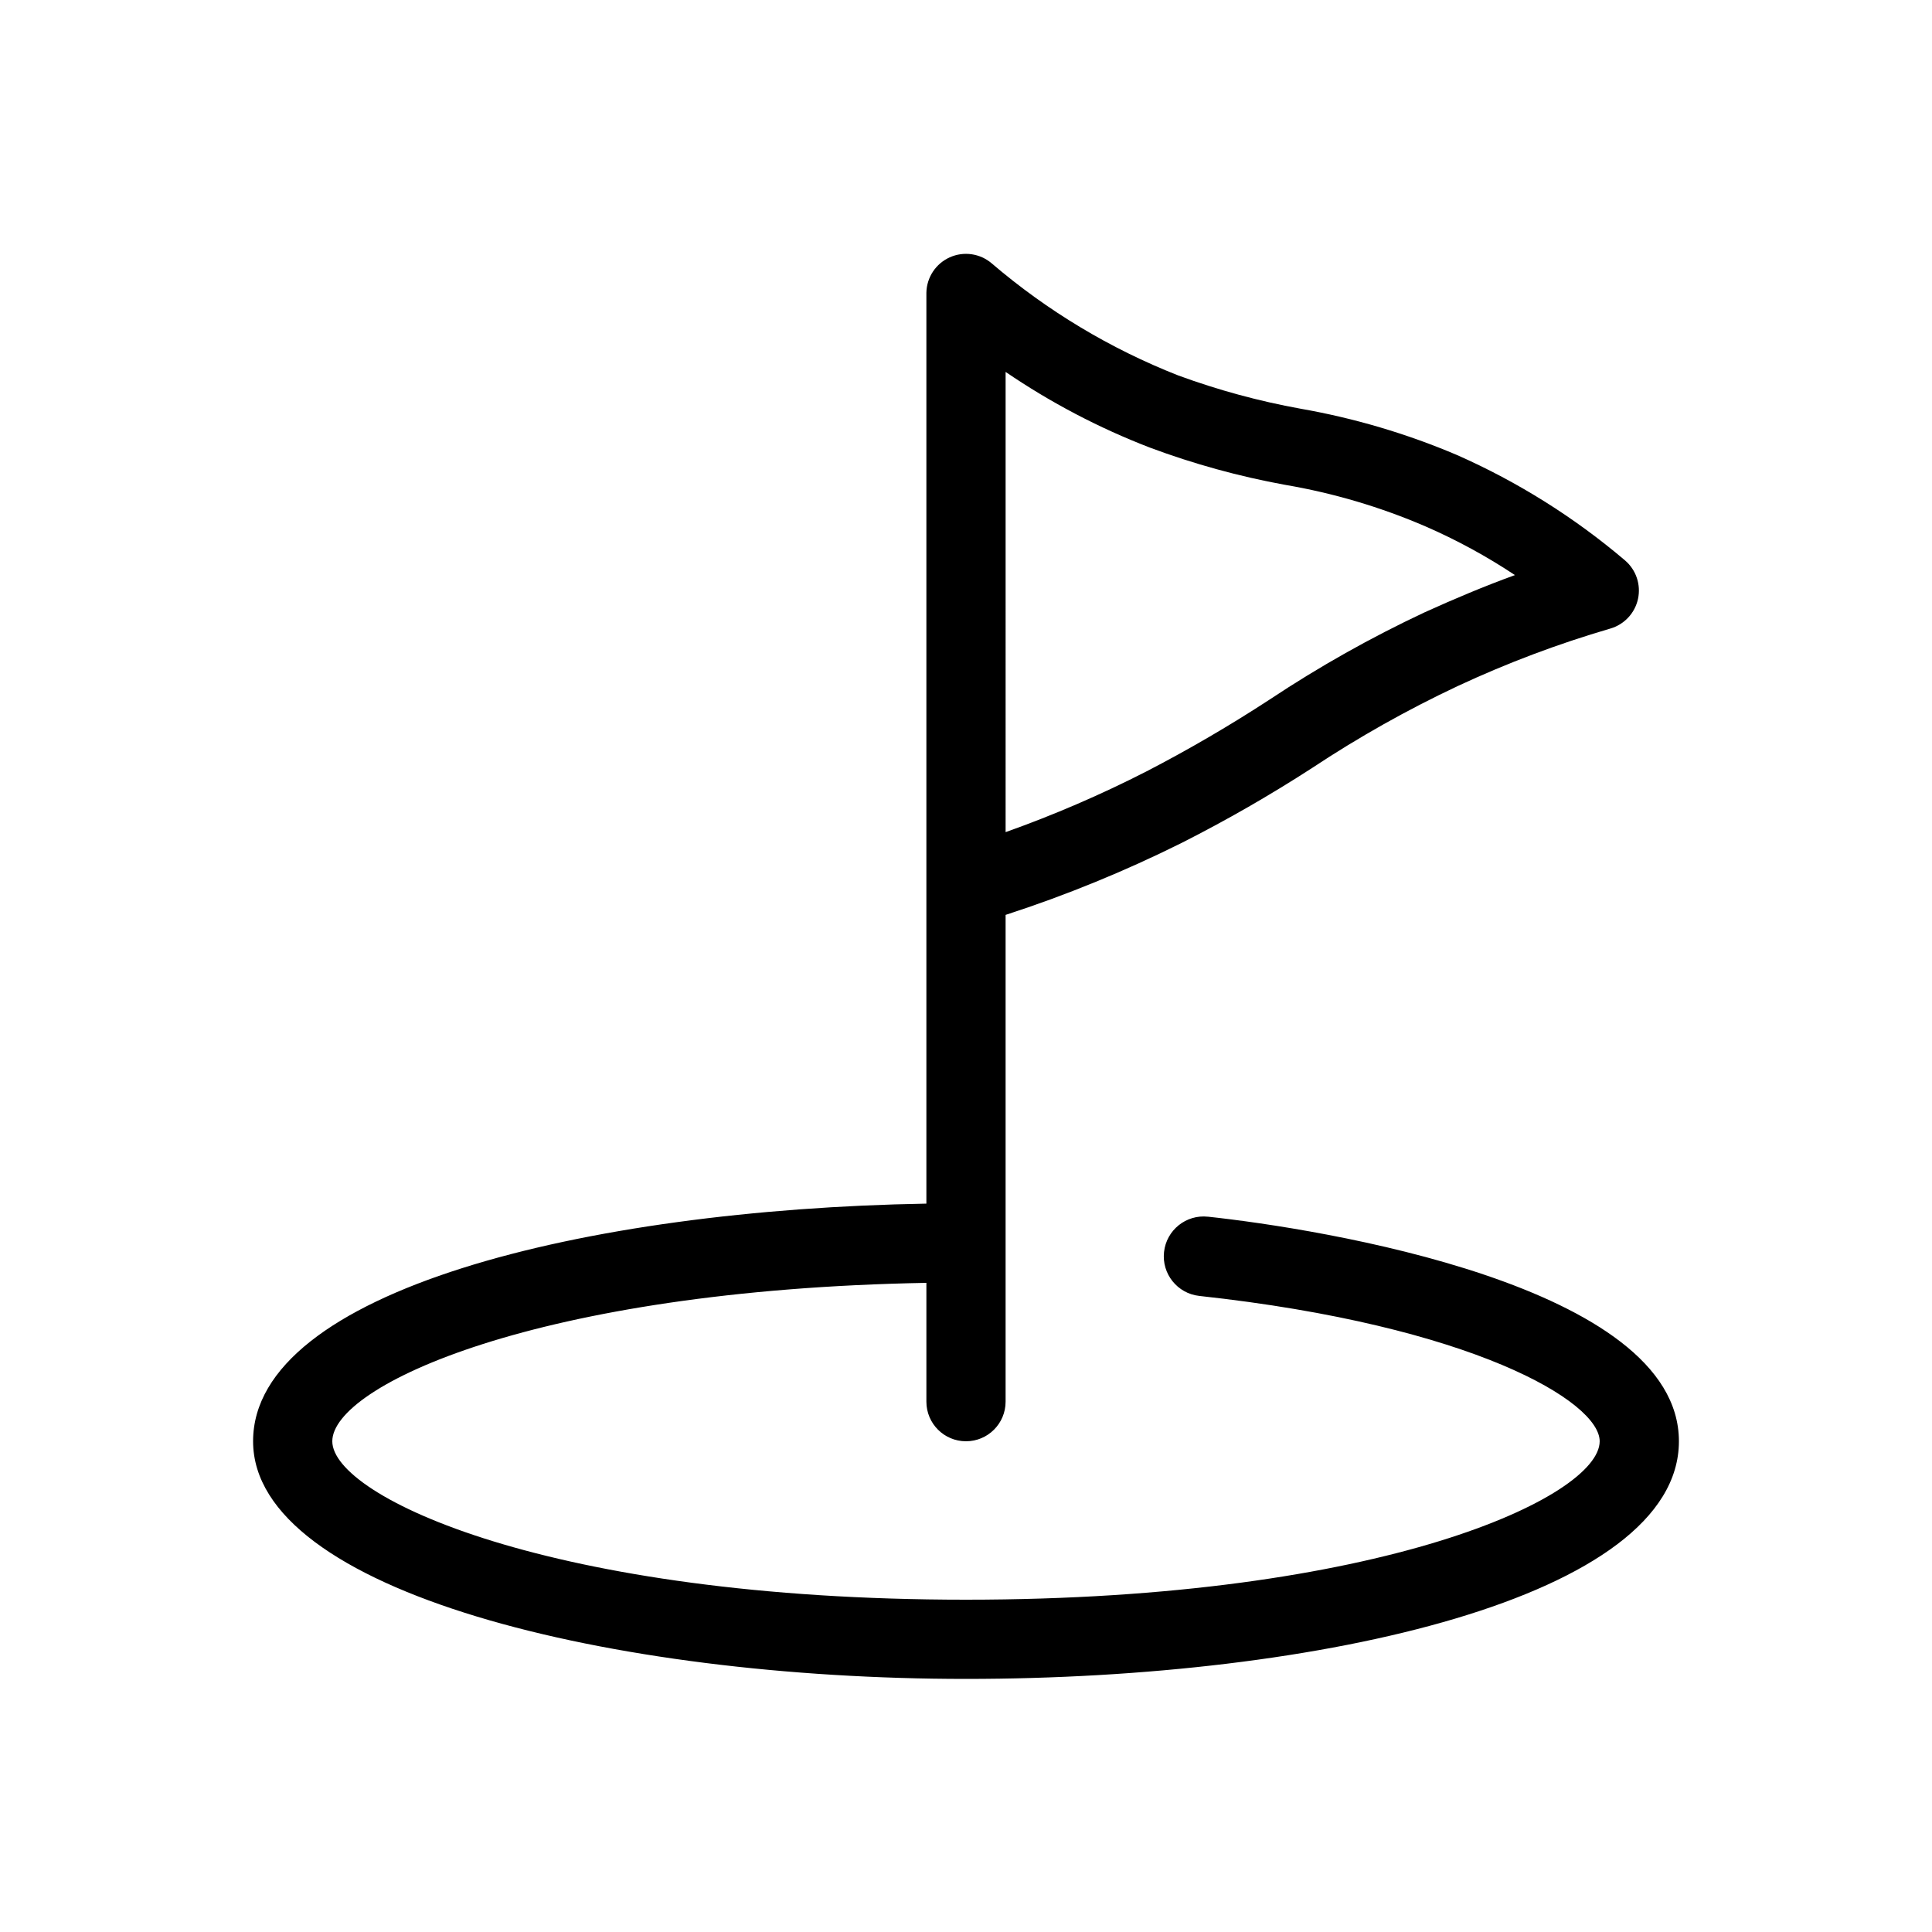 <?xml version="1.0" encoding="UTF-8"?>
<!-- Uploaded to: ICON Repo, www.iconrepo.com, Generator: ICON Repo Mixer Tools -->
<svg fill="#000000" width="800px" height="800px" version="1.1" viewBox="144 144 512 512" xmlns="http://www.w3.org/2000/svg">
 <path d="m464.13 466.44c-5.797-0.637-11.012 3.547-11.648 9.344-0.641 5.797 3.543 11.012 9.34 11.648 72.422 7.871 106.11 28.023 106.11 38.52 0 14.695-57.727 41.984-167.94 41.984-110.21 0-167.93-27.289-167.93-41.984 0-14.695 54.16-40.094 157.44-41.984v31.488c0 5.797 4.699 10.496 10.496 10.496s10.496-4.699 10.496-10.496v-129c16.02-5.199 31.633-11.586 46.707-19.102 11.852-6 23.375-12.621 34.531-19.836 12.328-8.172 25.238-15.434 38.625-21.727 13.066-6.09 26.574-11.18 40.41-15.219 3.699-1.082 6.512-4.102 7.324-7.871 0.809-3.769-0.512-7.68-3.441-10.184-13.414-11.398-28.402-20.801-44.504-27.918-13.305-5.66-27.215-9.781-41.457-12.281-11.047-1.996-21.898-4.949-32.434-8.816-18.02-7.078-34.727-17.117-49.438-29.703-3.086-2.641-7.414-3.266-11.117-1.605-3.707 1.664-6.121 5.312-6.199 9.371v241.41c-90.371 1.574-178.43 23.09-178.43 62.977s95.094 62.977 188.93 62.977 188.93-21.621 188.93-62.977c-0.004-41.355-95.516-56.367-124.8-59.516zm-53.633-223.88c11.918 8.129 24.738 14.855 38.203 20.047 11.617 4.336 23.594 7.637 35.793 9.867 12.812 2.176 25.324 5.875 37.262 11.02 8.27 3.598 16.207 7.918 23.719 12.91-8.082 2.938-16.059 6.297-23.93 9.867-14.23 6.672-27.949 14.391-41.039 23.09-10.59 6.914-21.52 13.293-32.75 19.105-12.055 6.16-24.504 11.523-37.258 16.059z"/>
</svg>